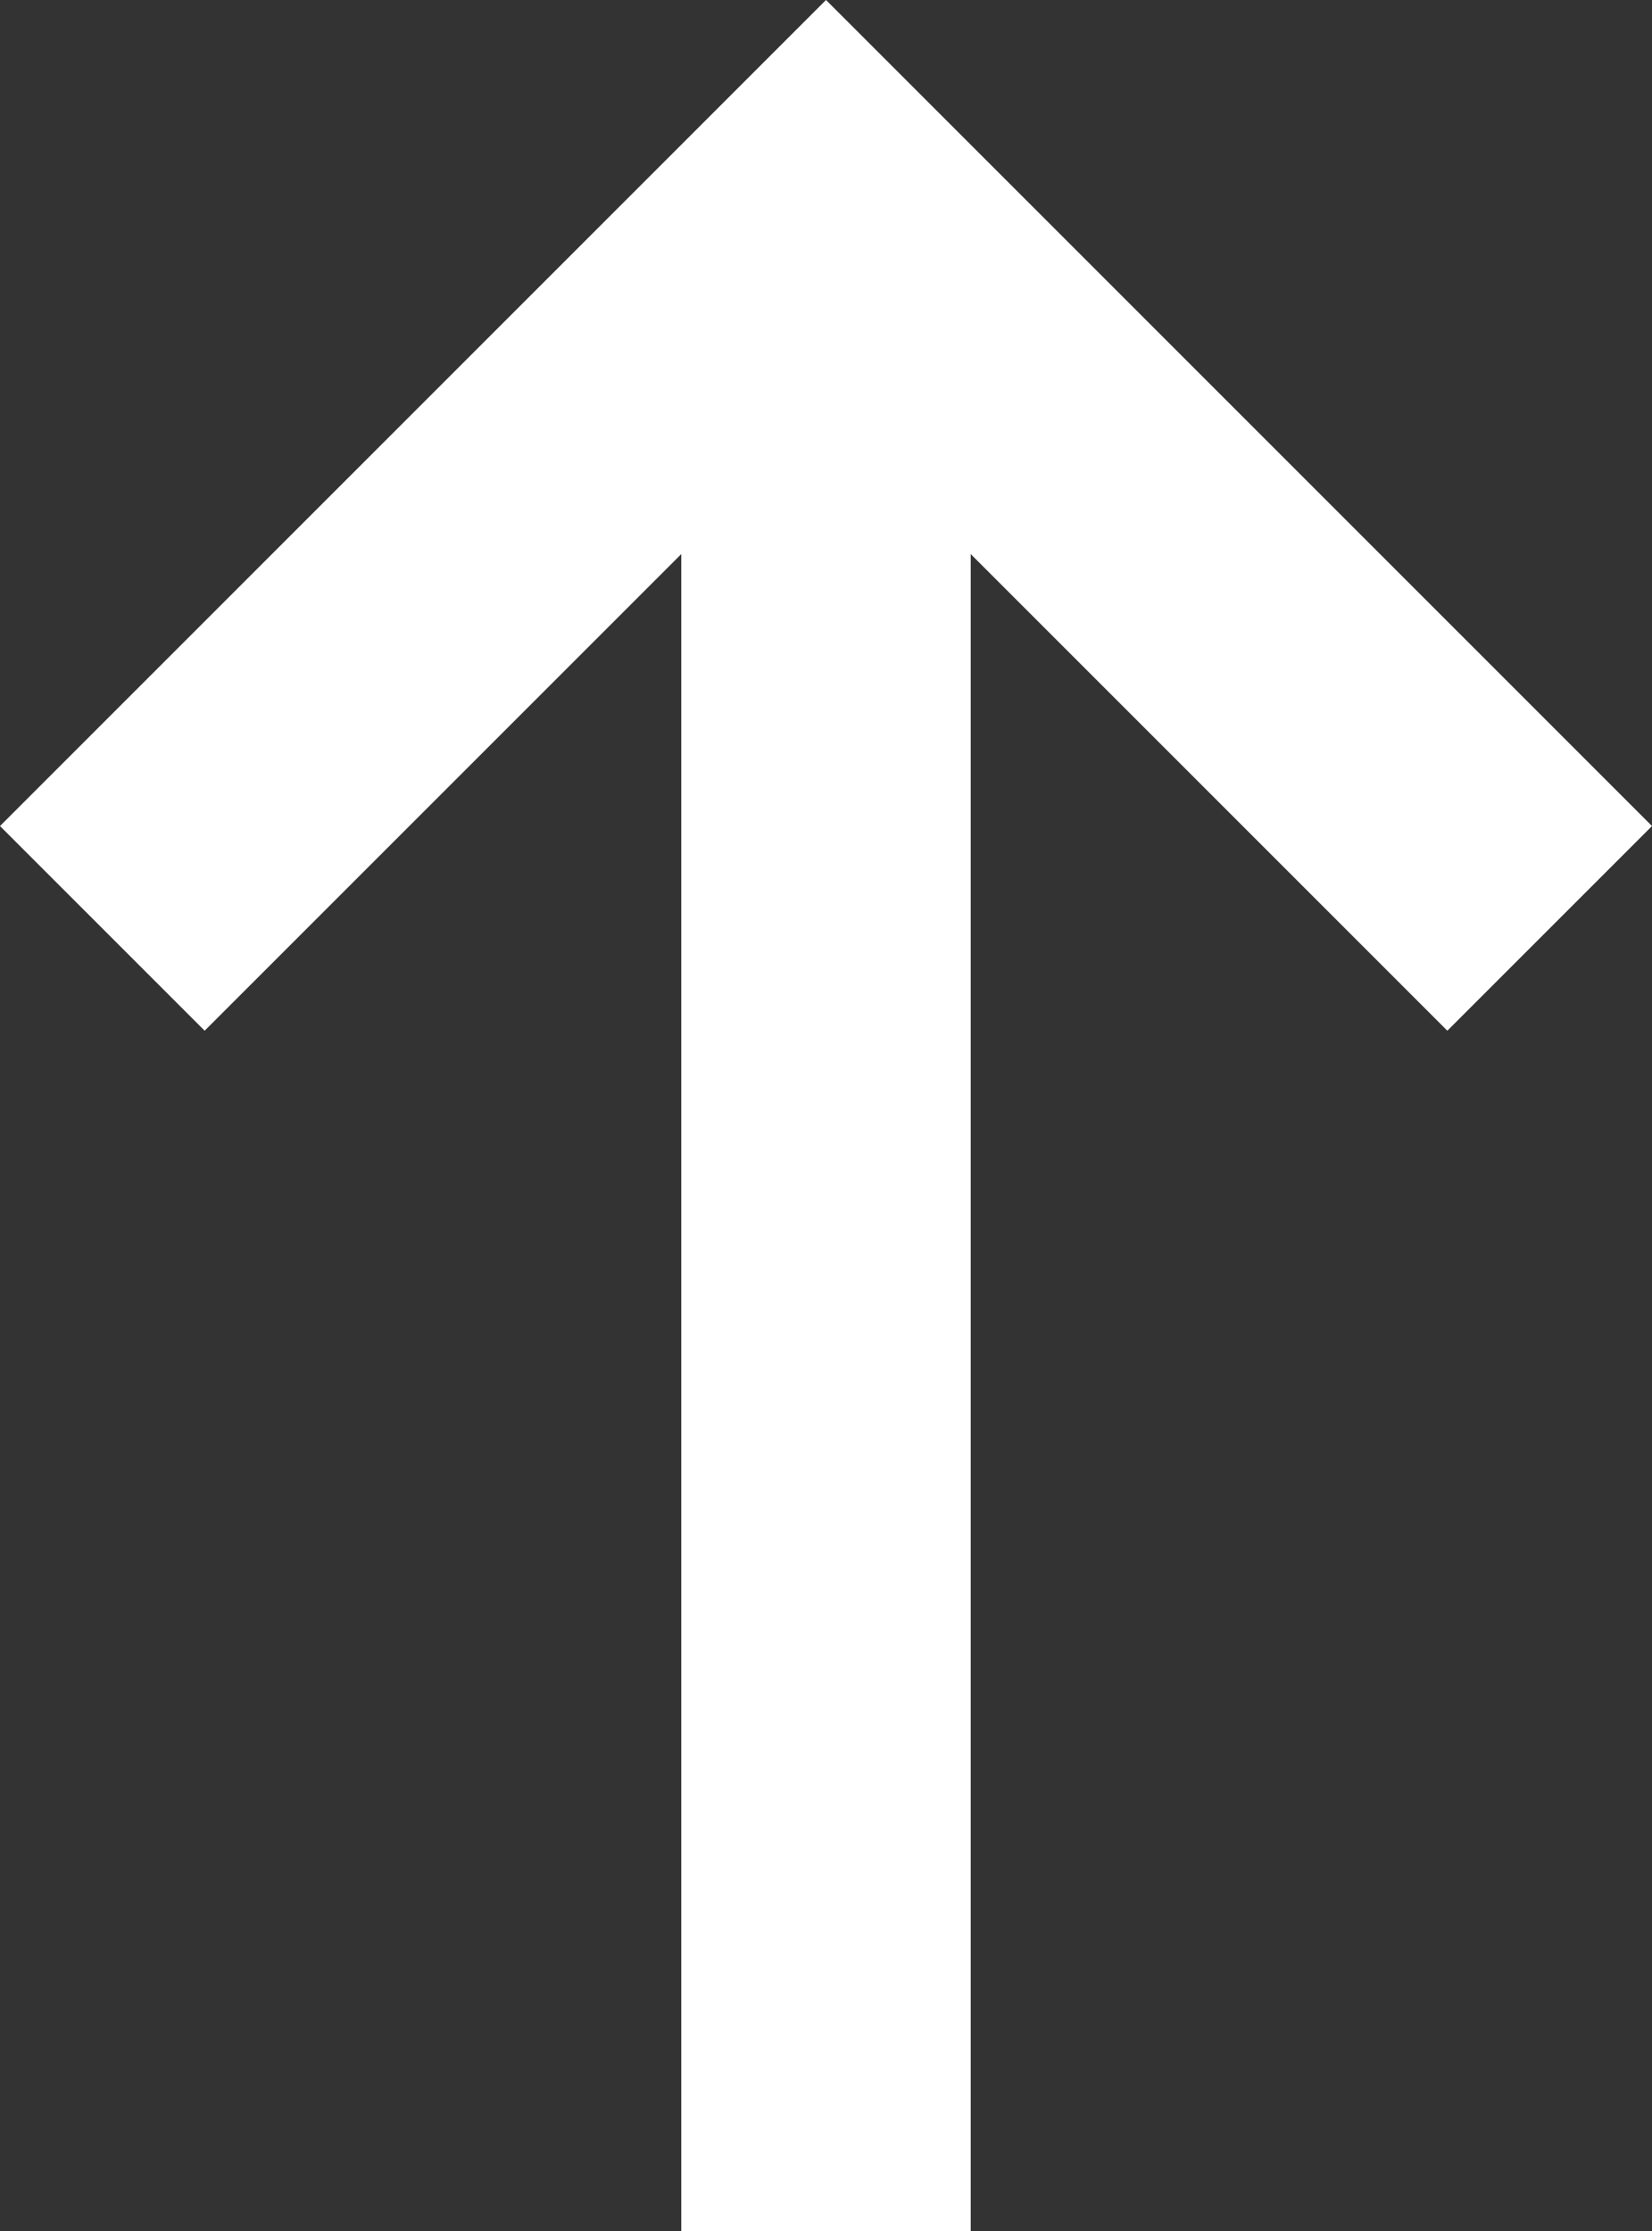 <?xml version="1.0" encoding="UTF-8"?> <svg xmlns="http://www.w3.org/2000/svg" data-name="Group 72" width="11.414" height="15.414" viewBox="0 0 11.414 15.414"><rect x="0" y="0" width="11.414" height="15.414" fill="#333333" stroke="none"/><g data-name="Group 70"><path data-name="Path 139" d="M10 7.121L5.707 2.828 1.414 7.121 0 5.707 5.707 0l5.707 5.707z" fill="#fff"></path></g><g data-name="Group 71"><path data-name="Rectangle 49" fill="#fff" d="M4.707 1.414h2v14h-2z"></path></g></svg> 